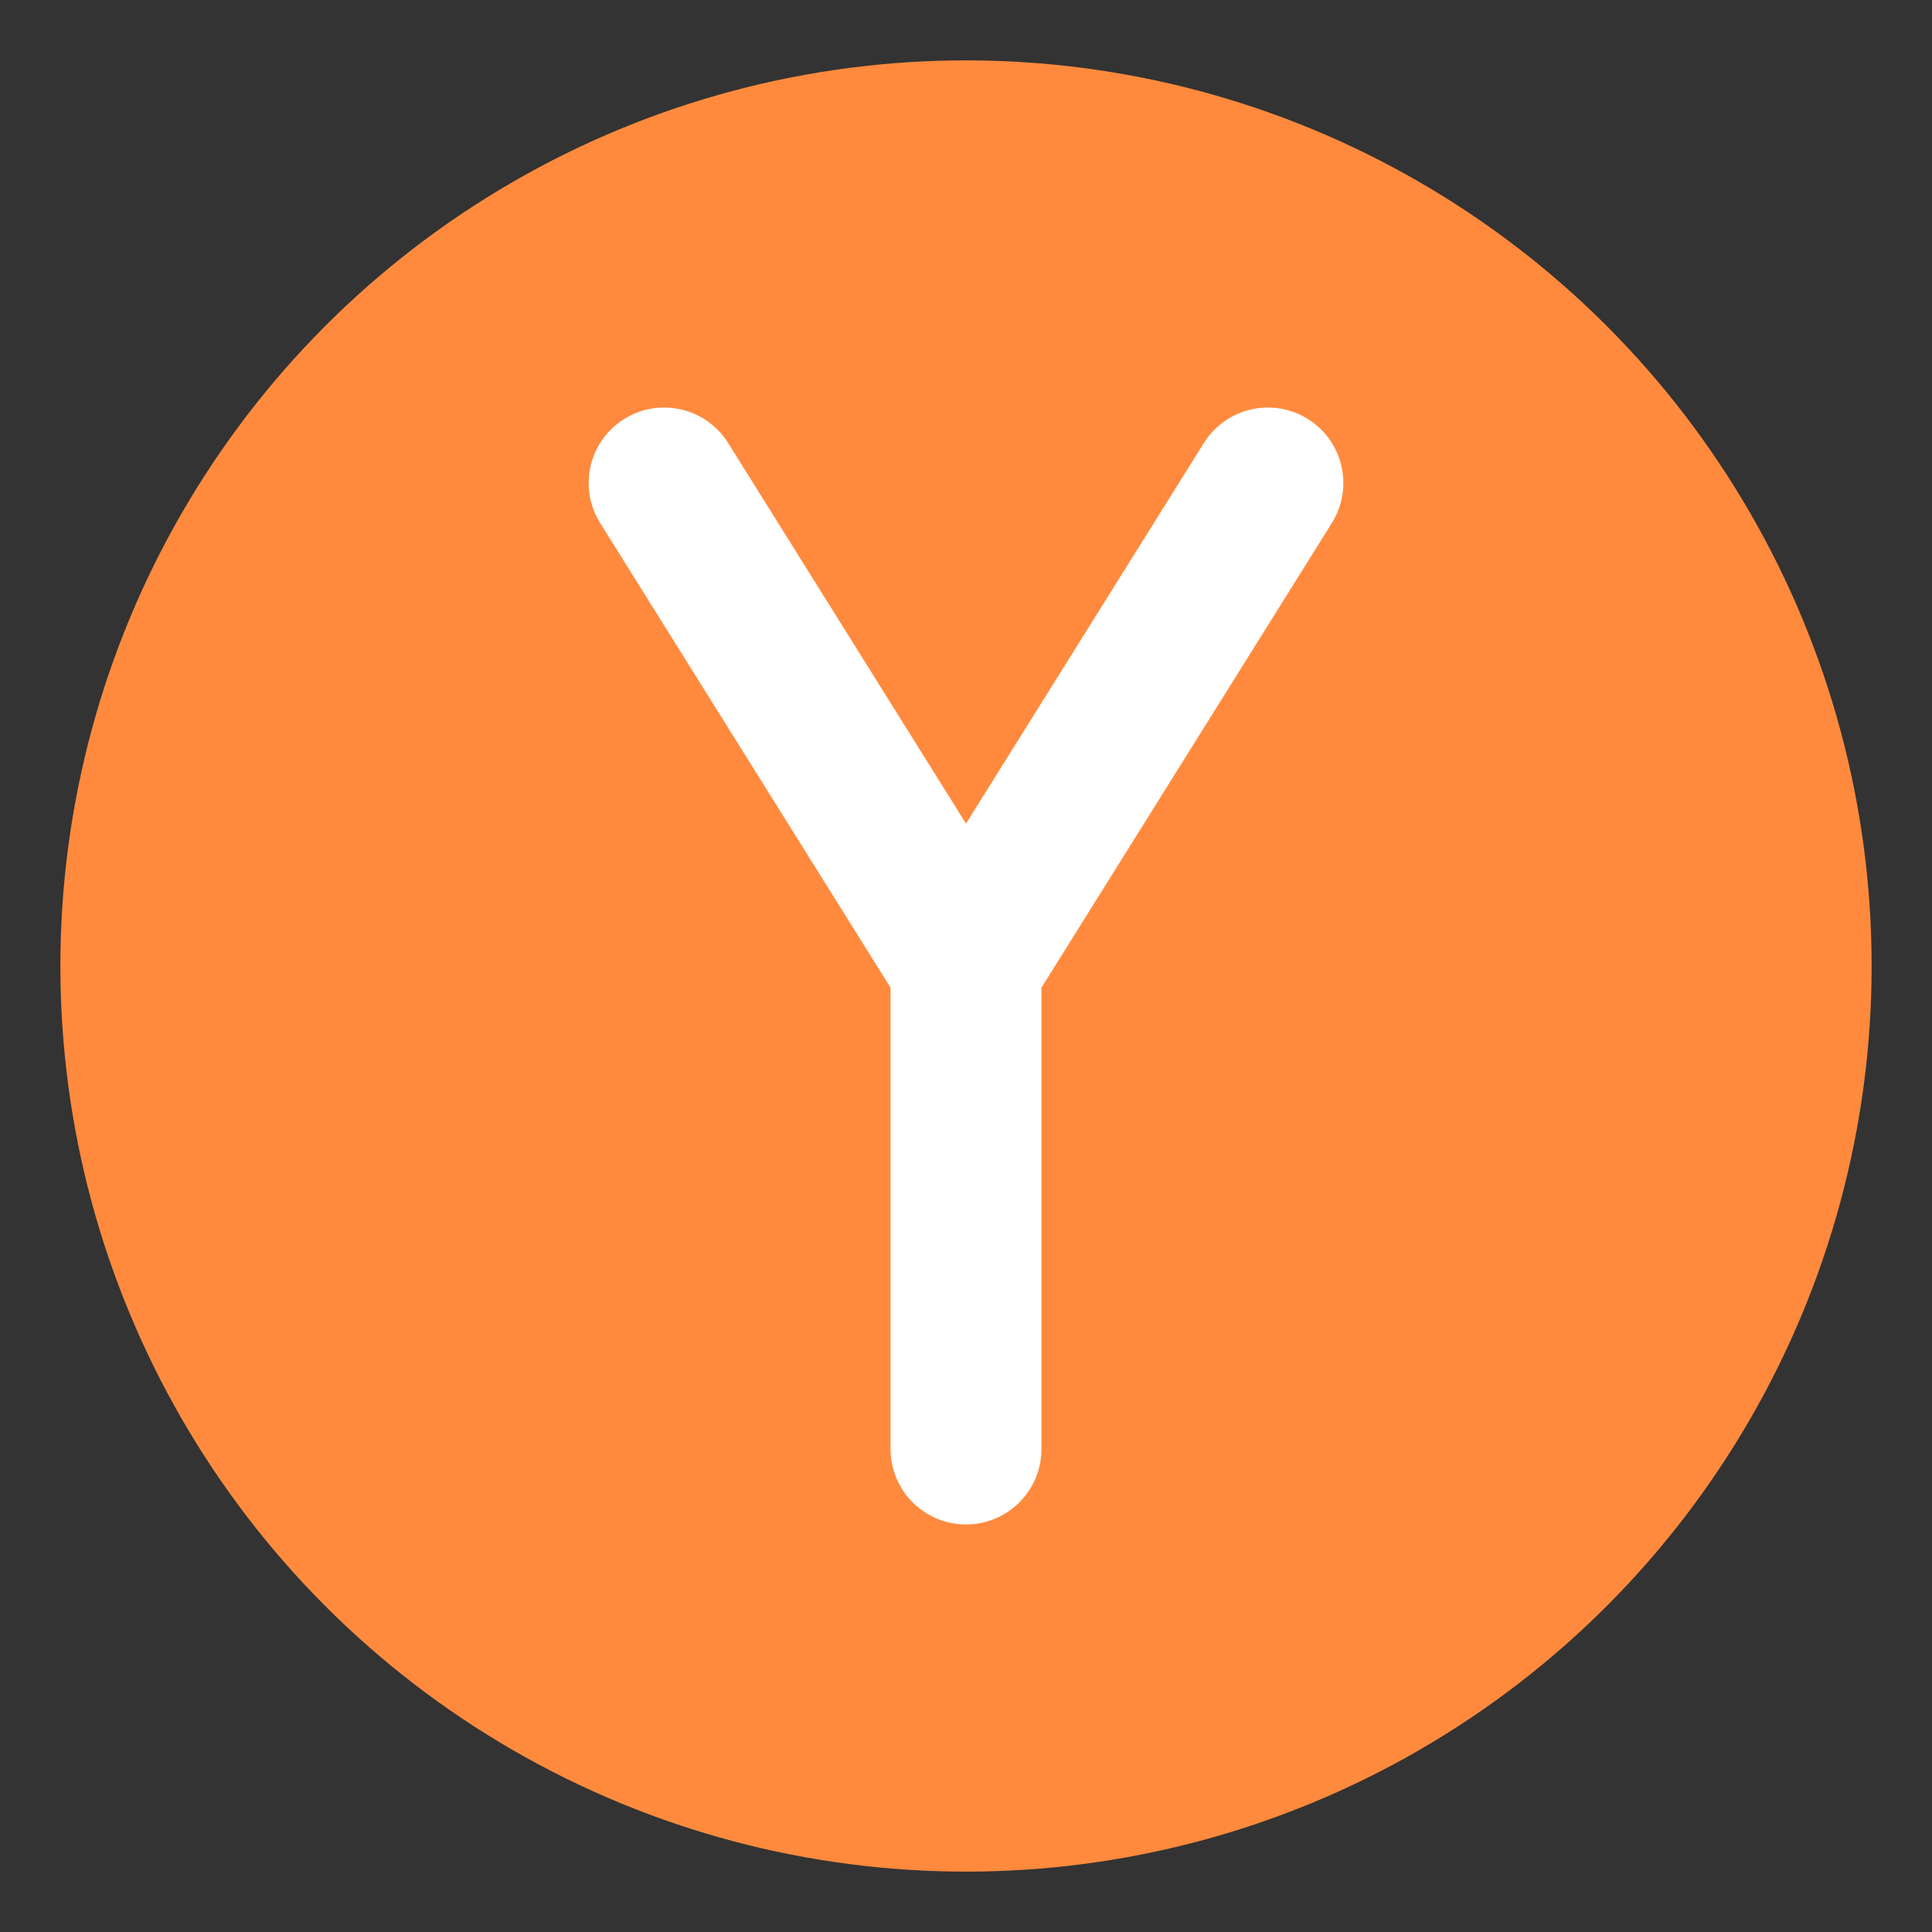 <svg width="32" height="32" viewBox="0 0 32 32" fill="none" xmlns="http://www.w3.org/2000/svg">
  <rect x="0" y="0" width="32" height="32" fill="#333333" stroke="none"/>
  <circle cx="16" cy="16" r="15" fill="#FF8A3D" />
  <path d="M11 8L16 16L21 8" stroke="white" stroke-width="2.5" stroke-linecap="round" stroke-linejoin="round" />
  <path d="M16 16V24" stroke="white" stroke-width="2.5" stroke-linecap="round" stroke-linejoin="round" />
</svg> 